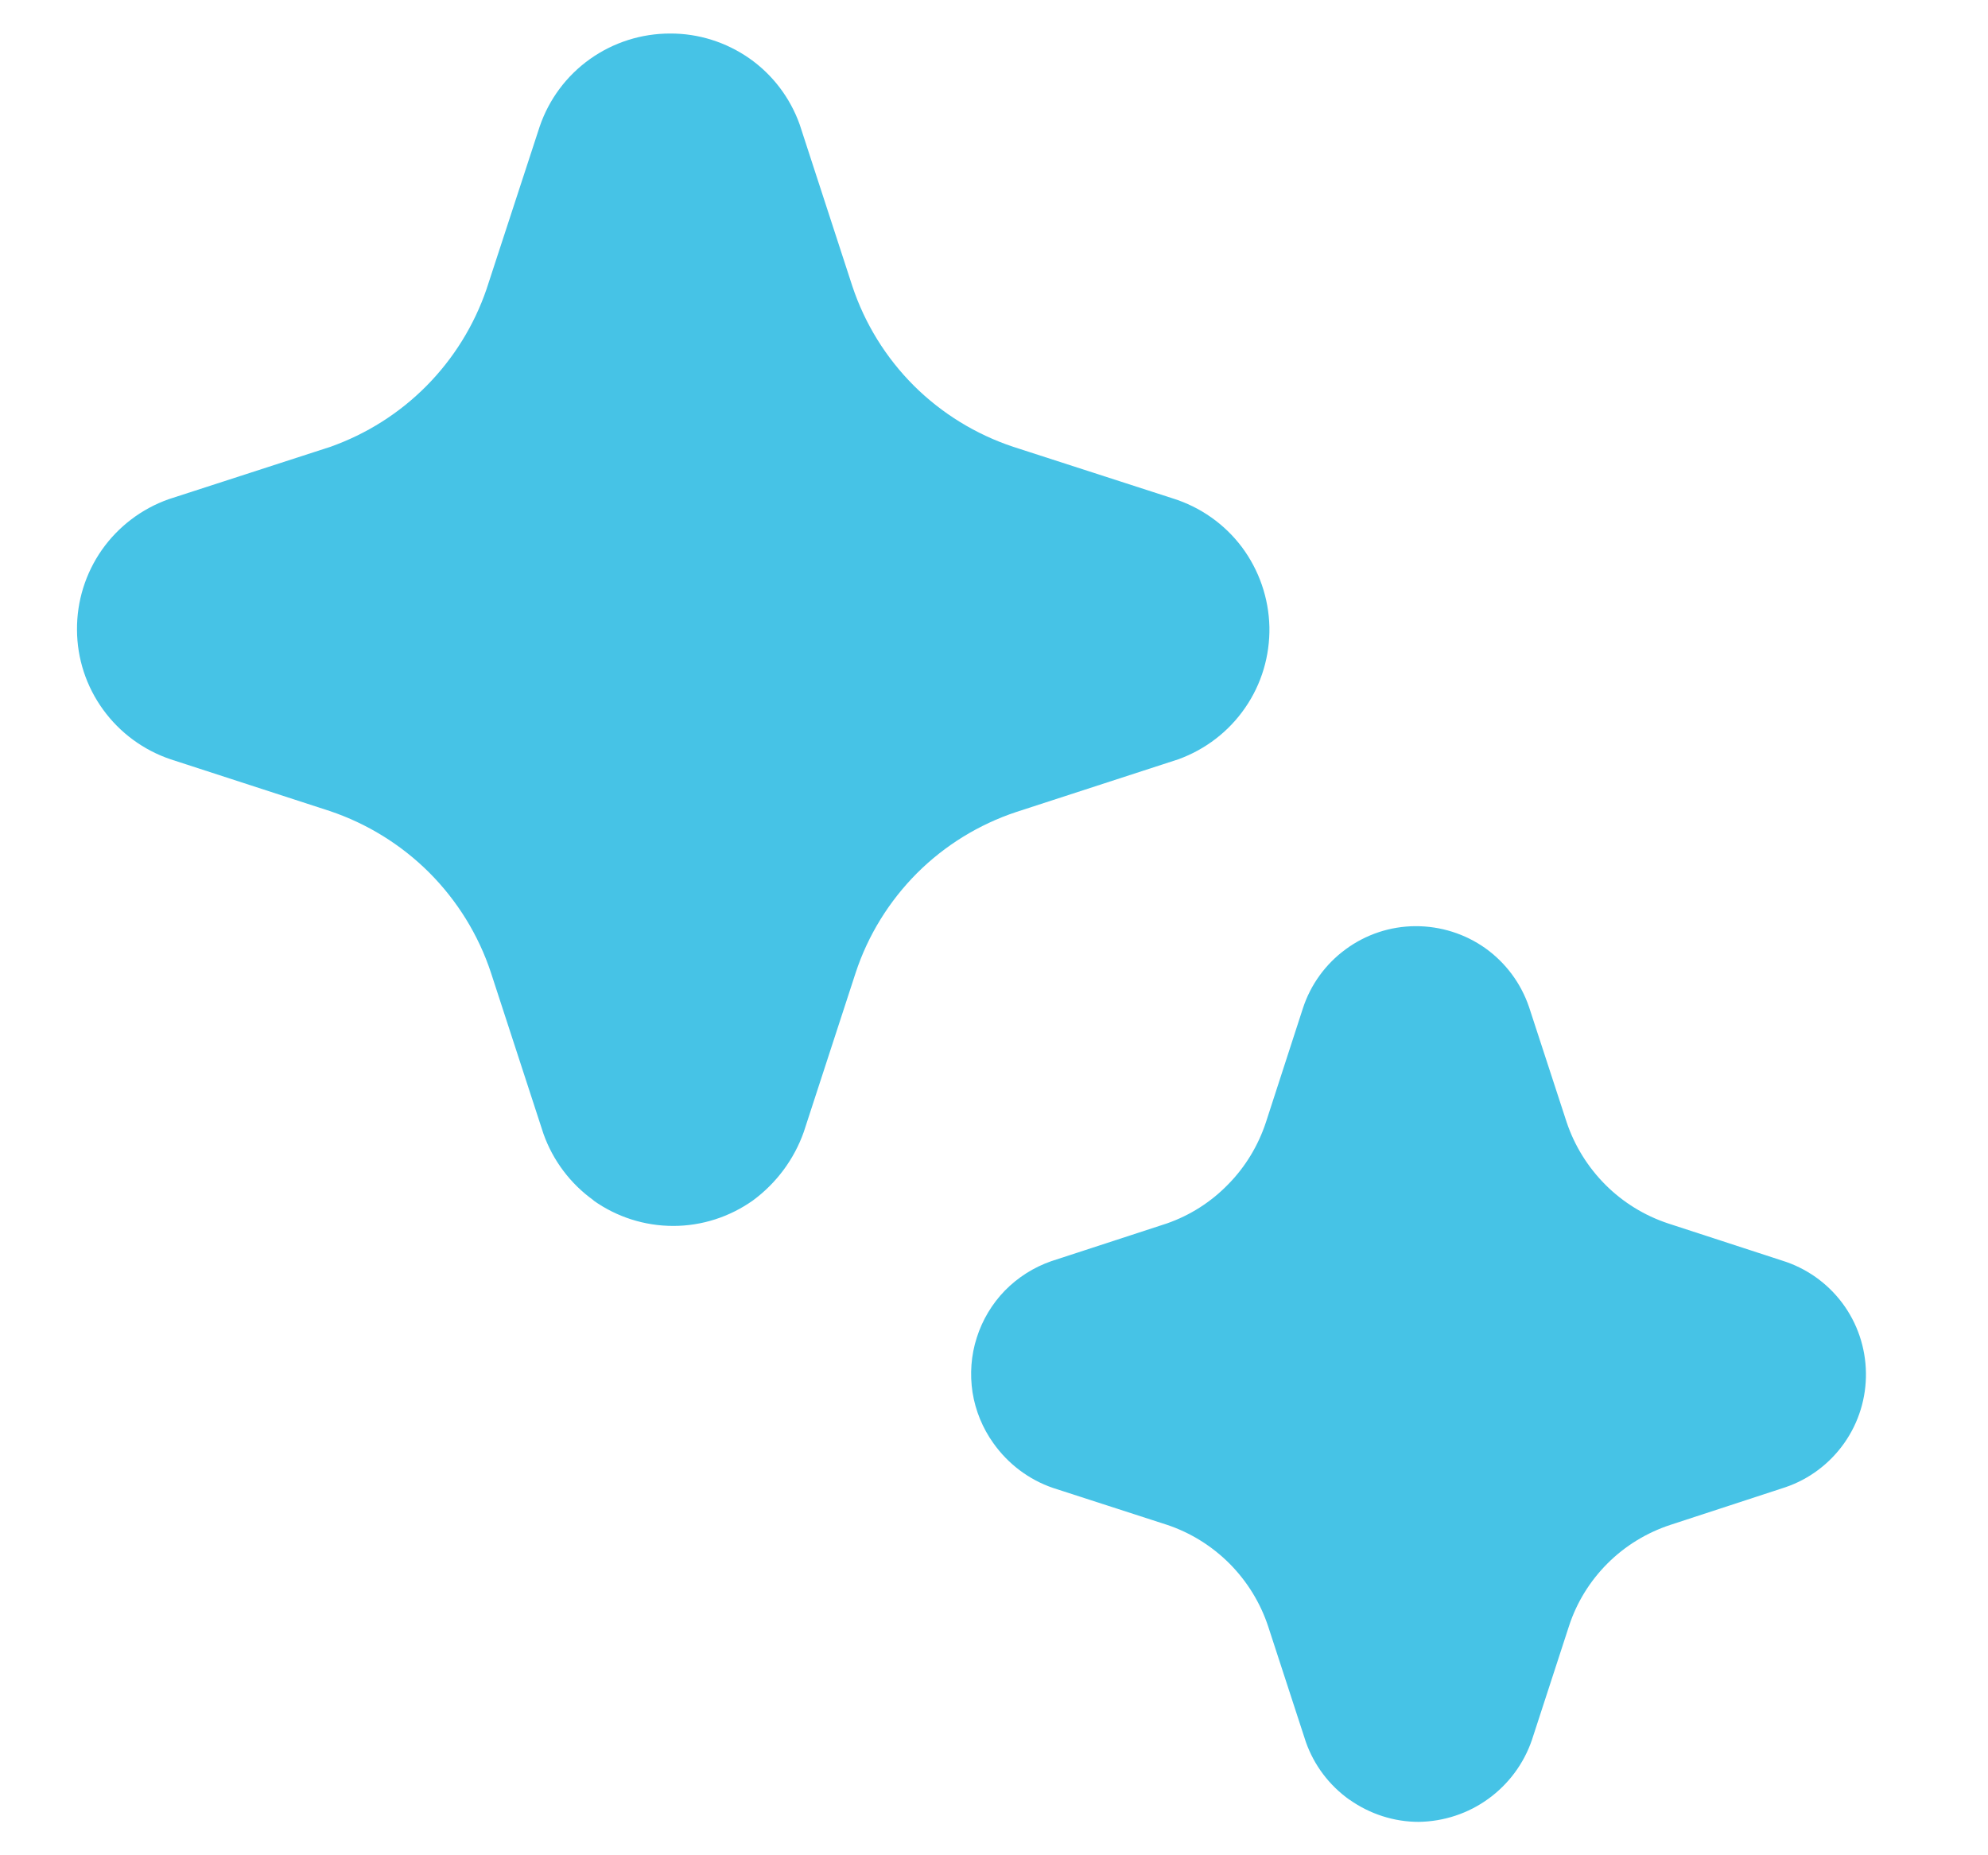 <svg width="15" height="14" viewBox="0 0 15 14" fill="none" xmlns="http://www.w3.org/2000/svg">
<path d="M4.478 9.059C4.654 9.184 4.864 9.251 5.08 9.251C5.296 9.251 5.506 9.183 5.682 9.058C5.858 8.928 5.992 8.748 6.065 8.541L6.456 7.341C6.549 7.058 6.708 6.801 6.918 6.59C7.129 6.379 7.386 6.221 7.669 6.127L8.89 5.73C9.095 5.656 9.272 5.52 9.395 5.341C9.519 5.162 9.582 4.948 9.578 4.731C9.573 4.513 9.5 4.302 9.37 4.128C9.239 3.954 9.057 3.826 8.849 3.761L7.646 3.372C7.363 3.278 7.106 3.12 6.895 2.91C6.684 2.699 6.525 2.442 6.431 2.159L6.034 0.94C5.962 0.738 5.83 0.564 5.655 0.441C5.479 0.318 5.27 0.252 5.056 0.253C4.839 0.253 4.628 0.32 4.451 0.446C4.274 0.572 4.142 0.75 4.072 0.955L3.671 2.182C3.577 2.456 3.422 2.706 3.218 2.912C3.014 3.118 2.766 3.275 2.492 3.372L1.273 3.767C1.069 3.839 0.893 3.973 0.769 4.149C0.645 4.326 0.579 4.538 0.581 4.754C0.582 4.97 0.651 5.18 0.778 5.355C0.905 5.53 1.083 5.661 1.288 5.73L2.488 6.12C2.771 6.215 3.029 6.375 3.24 6.586C3.451 6.798 3.61 7.055 3.704 7.339L4.1 8.554C4.171 8.756 4.304 8.933 4.479 9.058M10.183 13.581C10.336 13.689 10.518 13.748 10.705 13.748C10.894 13.745 11.077 13.685 11.23 13.574C11.383 13.463 11.498 13.308 11.559 13.129L11.838 12.272C11.896 12.093 11.996 11.931 12.129 11.798C12.262 11.665 12.424 11.566 12.603 11.507L13.471 11.223C13.651 11.162 13.806 11.045 13.916 10.889C14.025 10.734 14.082 10.548 14.079 10.358C14.076 10.168 14.014 9.984 13.9 9.832C13.786 9.68 13.627 9.568 13.445 9.512L12.586 9.232C12.408 9.173 12.246 9.073 12.114 8.941C11.981 8.808 11.881 8.647 11.821 8.469L11.537 7.599C11.476 7.42 11.361 7.265 11.207 7.155C11.053 7.046 10.868 6.988 10.679 6.989C10.49 6.99 10.306 7.051 10.154 7.163C10.002 7.274 9.888 7.431 9.83 7.611L9.552 8.468C9.494 8.644 9.397 8.805 9.267 8.937C9.138 9.07 8.98 9.171 8.805 9.232L7.932 9.517C7.8 9.563 7.68 9.639 7.582 9.739C7.485 9.839 7.412 9.961 7.37 10.094C7.327 10.227 7.317 10.369 7.338 10.507C7.36 10.645 7.414 10.777 7.495 10.89C7.607 11.048 7.764 11.166 7.945 11.228L8.804 11.506C8.982 11.565 9.144 11.666 9.277 11.799C9.41 11.933 9.51 12.095 9.569 12.274L9.853 13.145C9.915 13.321 10.03 13.473 10.182 13.581" fill="#46C3E6"/>
</svg>
